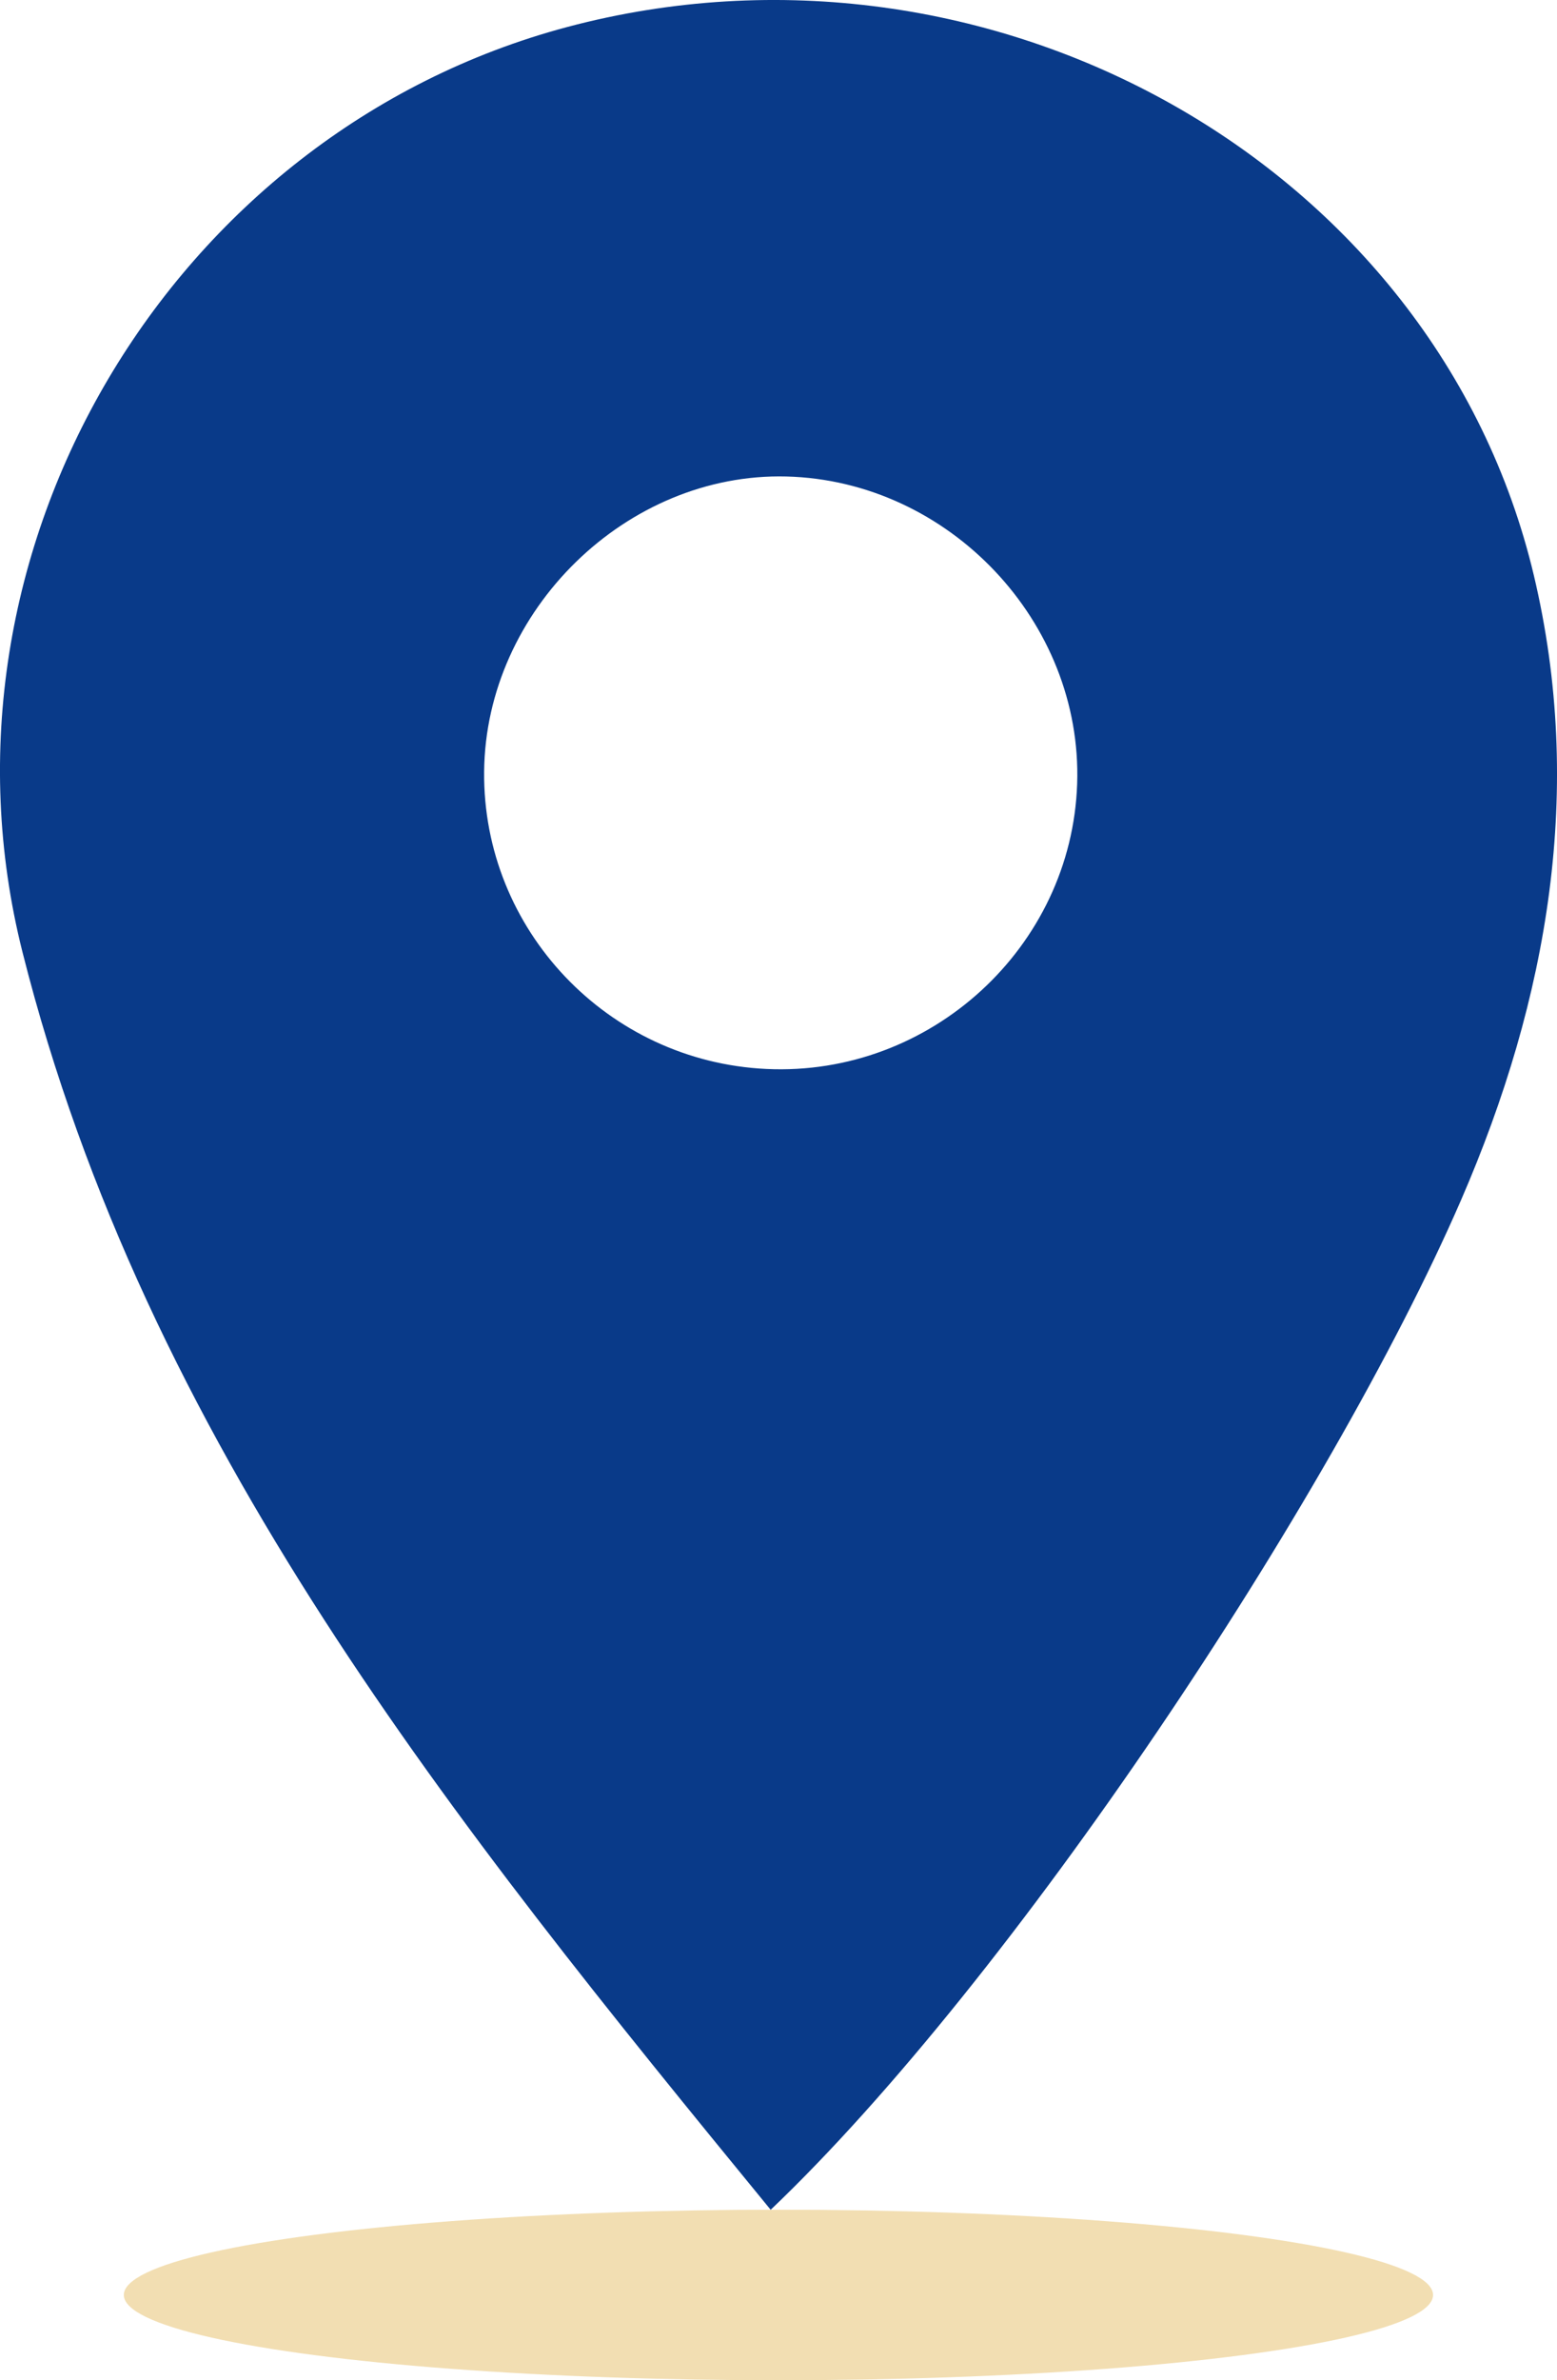 <?xml version="1.0" encoding="UTF-8"?>
<svg id="_圖層_2" data-name="圖層 2" xmlns="http://www.w3.org/2000/svg" viewBox="0 0 127.39 194.57">
  <defs>
    <style>
      .cls-1 {
        fill: #093a89;
      }

      .cls-1, .cls-2 {
        stroke-width: 0px;
      }

      .cls-2 {
        fill: #dba42a;
        opacity: .36;
      }
    </style>
  </defs>
  <g id="_圖層_1-2" data-name="圖層 1">
    <g>
      <path class="cls-1" d="M63.05,180.63C37.06,148.92,11.94,117.85,1.84,77.83-6.43,45.04,13.99,10.84,46.4,2.21c34.5-9.18,71.09,11.09,79.1,44.84,4.12,17.37,1.23,34.49-5.97,51.07-10.66,24.52-36.73,63.72-56.48,82.52ZM64.34,38.95c-13.07-.33-24.61,10.93-24.73,24.13-.12,12.92,10.12,23.69,23.09,24.3,13.42.64,24.98-9.95,25.43-23.3.45-13.24-10.49-24.79-23.79-25.13Z"/>
      <ellipse class="cls-2" cx="63.69" cy="187.6" rx="53.56" ry="6.97"/>
    </g>
  </g>
</svg>